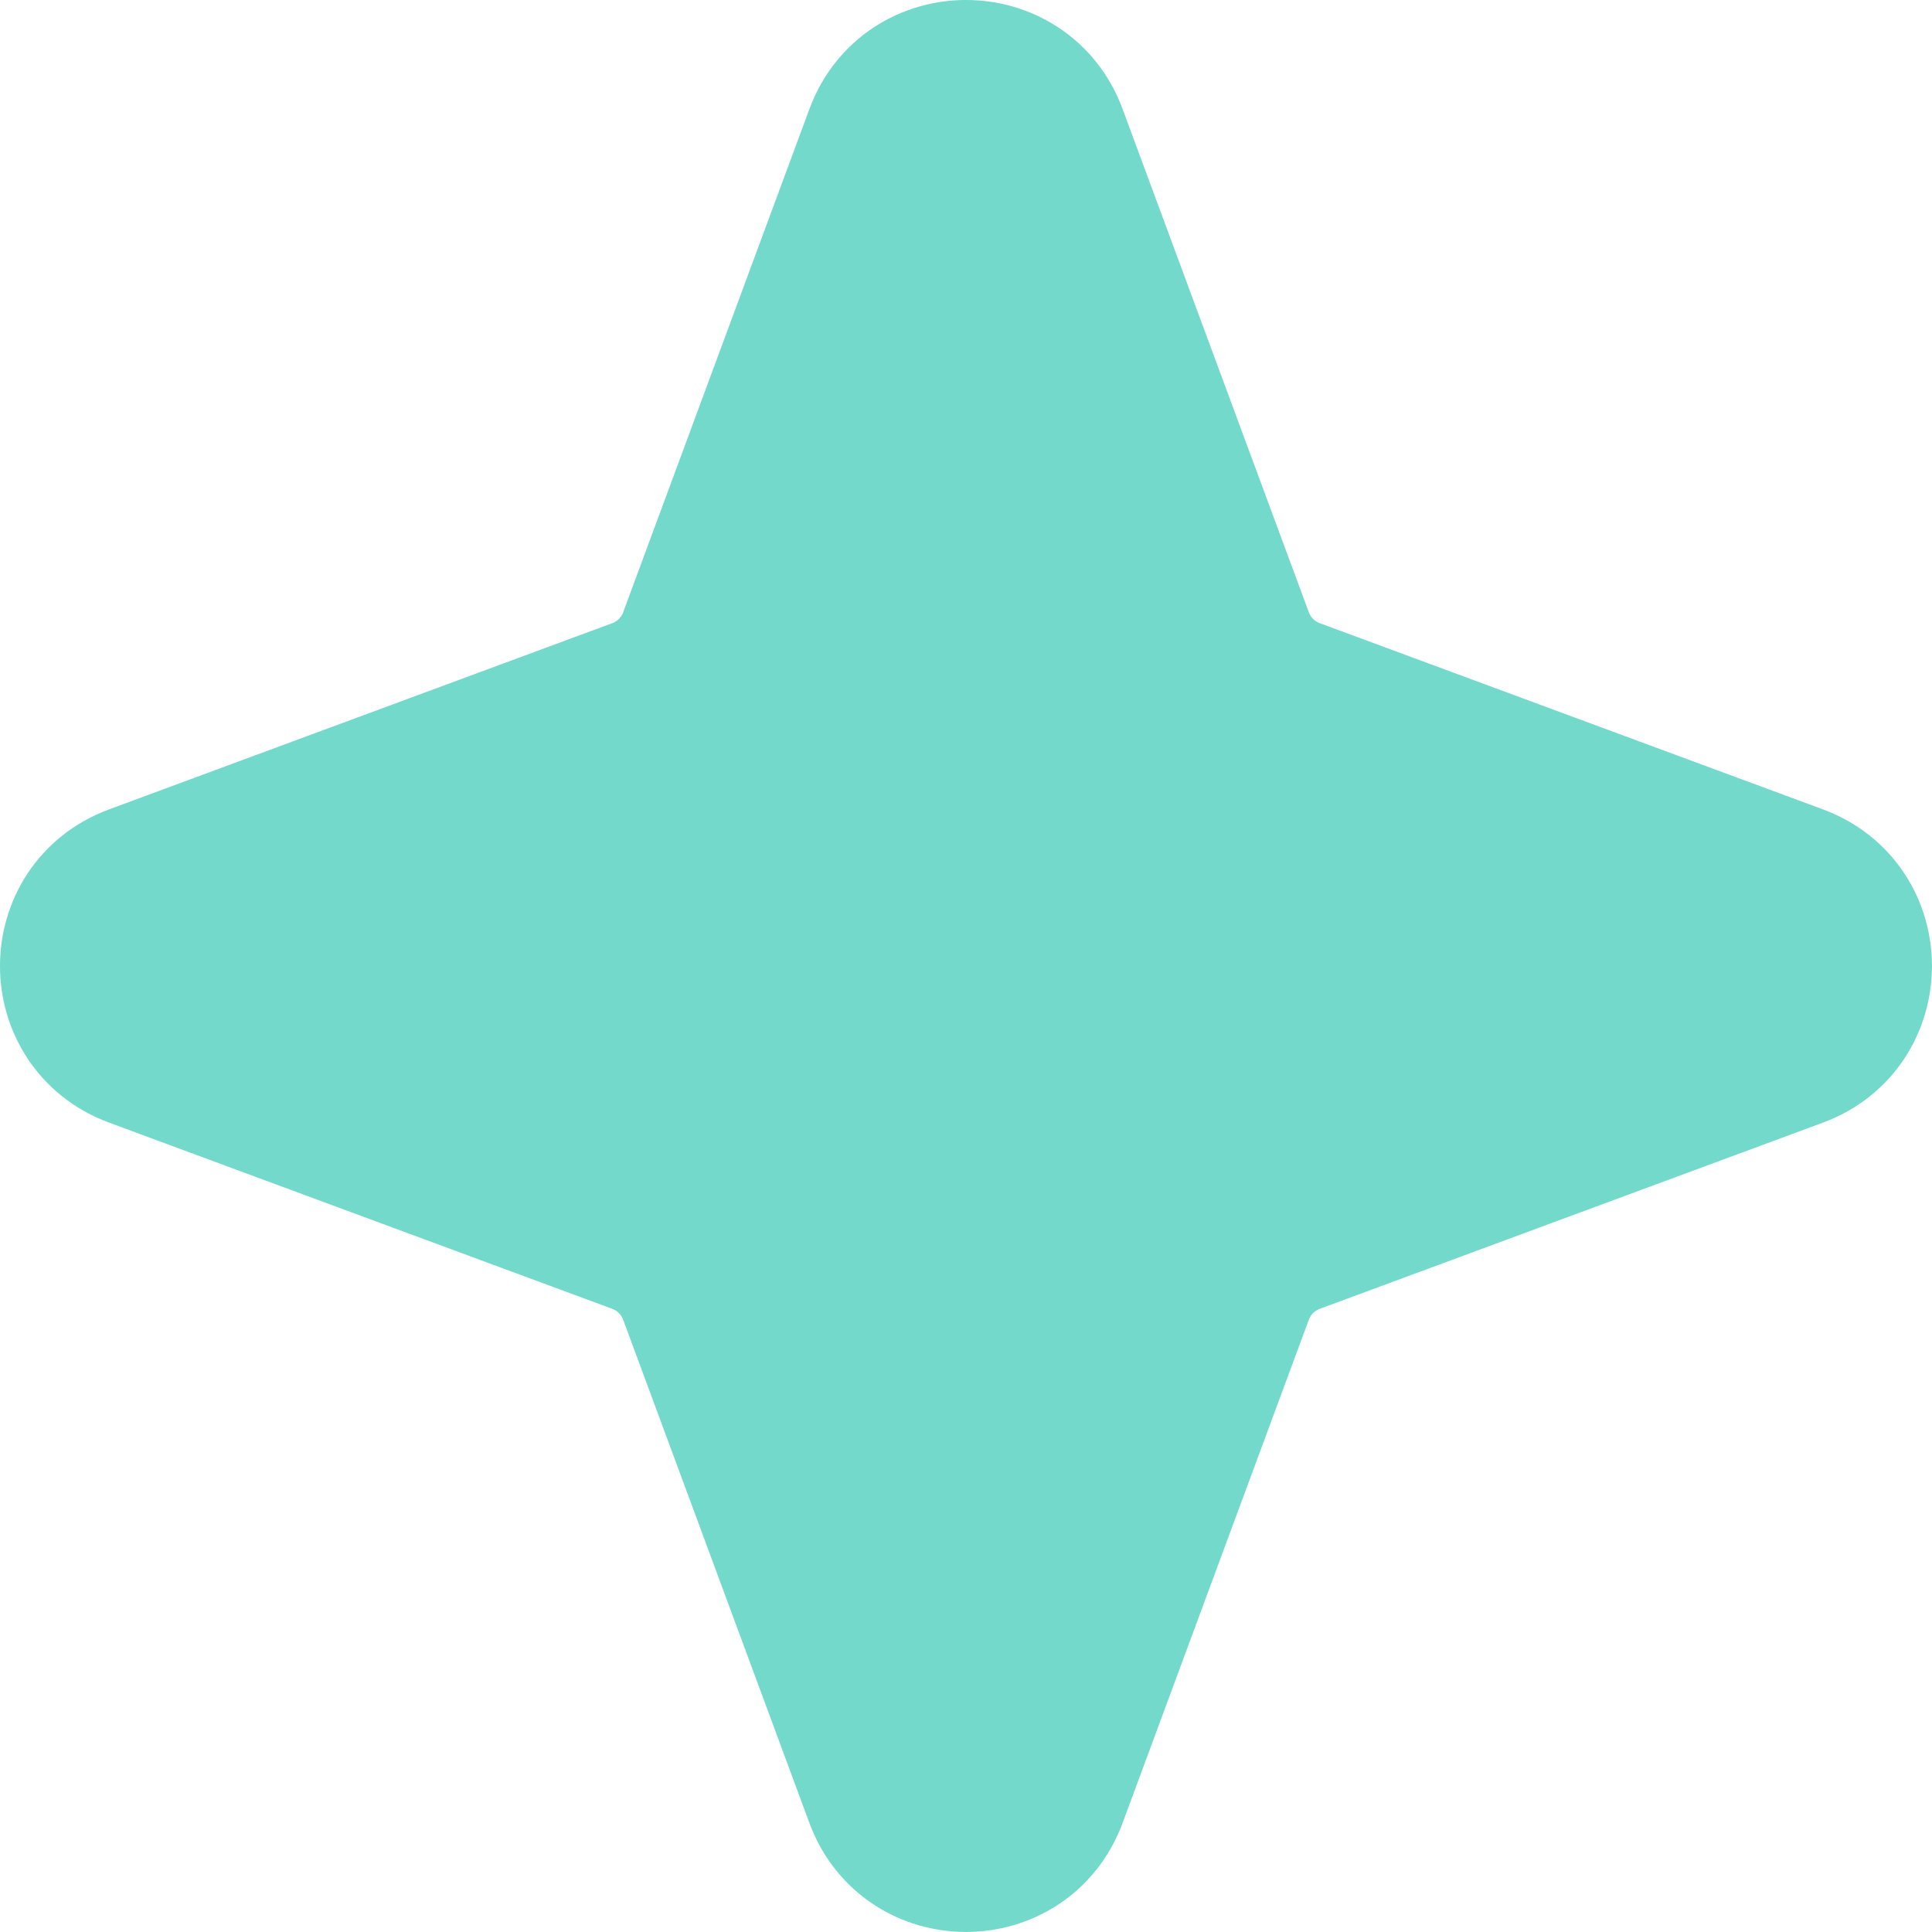 <svg width="26" height="26" viewBox="0 0 26 26" fill="none" xmlns="http://www.w3.org/2000/svg">
<path d="M11.83 1.815C12.232 0.728 13.768 0.728 14.17 1.815L16.676 8.587C16.802 8.928 17.072 9.198 17.413 9.324L24.185 11.83C25.271 12.232 25.271 13.768 24.185 14.17L17.413 16.676C17.072 16.802 16.802 17.072 16.676 17.413L14.17 24.185C13.768 25.271 12.232 25.271 11.83 24.185L9.324 17.413C9.198 17.072 8.928 16.802 8.587 16.676L1.815 14.17C0.728 13.768 0.728 12.232 1.815 11.83L8.587 9.324C8.928 9.198 9.198 8.928 9.324 8.587L11.83 1.815Z" fill="#73DACB" stroke="#73DACB" stroke-width="2"/>
</svg>
